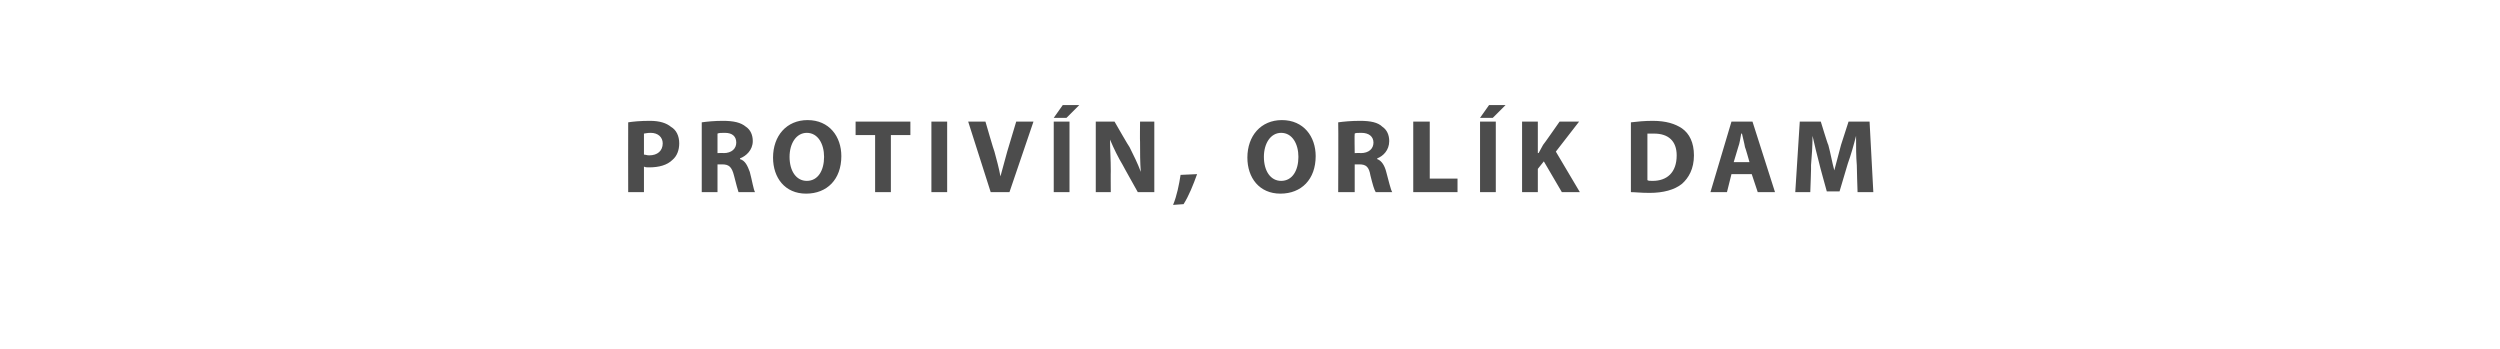 <?xml version="1.0" standalone="no"?><!DOCTYPE svg PUBLIC "-//W3C//DTD SVG 1.1//EN" "http://www.w3.org/Graphics/SVG/1.1/DTD/svg11.dtd"><svg xmlns="http://www.w3.org/2000/svg" version="1.1" width="333.1px" height="46.5px" viewBox="0 0 333.1 46.5"><desc>protiv n, orl k dam</desc><defs/><g id="Polygon87360"><path d="m83.7 16.3c.6-.1 1.6-.2 2.9-.2c1.3 0 2.2.3 2.8.8c.7.4 1.1 1.2 1.1 2.2c0 .9-.3 1.7-.9 2.2c-.7.7-1.8 1-3.1 1c-.3 0-.5 0-.7-.1c-.01.03 0 3.4 0 3.4h-2.1s-.02-9.29 0-9.3zm2.1 4.3c.2 0 .4.1.7.1c1.1 0 1.8-.6 1.8-1.6c0-.8-.6-1.4-1.6-1.4c-.5 0-.8.1-.9.1v2.8zm7.7-4.3c.7-.1 1.7-.2 2.8-.2c1.4 0 2.4.2 3.1.8c.6.4.9 1.1.9 1.9c0 1.2-.9 2-1.7 2.3v.1c.7.2 1 .9 1.3 1.7c.3 1.1.5 2.4.7 2.7h-2.2c-.1-.3-.3-1-.6-2.2c-.3-1.2-.7-1.5-1.6-1.5h-.6v3.7h-2.1s-.01-9.29 0-9.3zm2.1 4.1s.85-.04.8 0c1.1 0 1.7-.6 1.7-1.4c0-.8-.5-1.3-1.5-1.3c-.5 0-.8 0-1 .1v2.6zm16.5.4c0 3.1-1.9 5-4.7 5c-2.8 0-4.4-2.1-4.4-4.8c0-2.9 1.8-5 4.6-5c2.9 0 4.5 2.2 4.5 4.8zm-6.9.1c0 1.9.9 3.2 2.3 3.2c1.5 0 2.3-1.4 2.3-3.2c0-1.7-.8-3.2-2.3-3.2c-1.4 0-2.3 1.4-2.3 3.2zm11.4-2.9H114v-1.8h7.3v1.8h-2.6v7.6h-2.1V18zm9.6-1.8v9.4h-2.1v-9.4h2.1zm5.8 9.4l-3-9.4h2.3s1.15 3.98 1.2 4c.3 1.1.6 2.2.8 3.3l.9-3.3l1.2-4h2.3l-3.2 9.4H132zm10.5-9.4v9.4h-2.1v-9.4h2.1zm1.3-2.2l-1.7 1.7h-1.7l1.2-1.7h2.2zm2.2 11.6v-9.4h2.5s1.97 3.44 2 3.4c.5 1 1.1 2.2 1.5 3.3c-.1-1.3-.1-2.5-.1-4c-.03.03 0-2.7 0-2.7h1.9v9.4h-2.2s-2.03-3.62-2-3.6c-.6-1-1.2-2.2-1.7-3.4c0 1.3.1 2.6.1 4.2c-.02-.02 0 2.8 0 2.8h-2zm10.3 1.7c.5-1.2.8-2.7 1-4l2.2-.1c-.5 1.4-1.1 2.9-1.8 4l-1.4.1zm19-6.5c0 3.1-1.9 5-4.7 5c-2.8 0-4.4-2.1-4.4-4.8c0-2.9 1.8-5 4.6-5c2.9 0 4.5 2.2 4.5 4.8zm-6.9.1c0 1.9.9 3.2 2.3 3.2c1.5 0 2.3-1.4 2.3-3.2c0-1.7-.8-3.2-2.3-3.2c-1.4 0-2.3 1.4-2.3 3.2zm9.9-4.6c.7-.1 1.7-.2 2.9-.2c1.4 0 2.4.2 3 .8c.6.4.9 1.1.9 1.9c0 1.2-.8 2-1.6 2.3v.1c.6.2 1 .9 1.2 1.7c.3 1.1.6 2.4.8 2.7h-2.2c-.2-.3-.4-1-.7-2.2c-.2-1.2-.6-1.5-1.5-1.5h-.6v3.7h-2.2s.04-9.29 0-9.3zm2.2 4.1s.8-.04.8 0c1.1 0 1.7-.6 1.7-1.4c0-.8-.6-1.3-1.6-1.3c-.5 0-.8 0-.9.1c-.04-.02 0 2.6 0 2.6zm7.8-4.2h2.2v7.6h3.7v1.8h-5.9v-9.4zm11 0v9.4h-2.1v-9.4h2.1zm1.3-2.2l-1.7 1.7h-1.7l1.2-1.7h2.2zm2.2 2.2h2.1v4.2s.07-.04.1 0c.2-.4.4-.7.6-1.1c.03.02 2.2-3.1 2.2-3.1h2.6l-3.1 4l3.2 5.4h-2.4l-2.4-4.1l-.8 1v3.1h-2.1v-9.4zm14.5.1c.8-.1 1.8-.2 2.9-.2c1.8 0 3 .4 3.9 1c1 .7 1.6 1.9 1.6 3.6c0 1.8-.7 3-1.6 3.8c-1 .8-2.5 1.2-4.3 1.2c-1.2 0-1.9-.1-2.5-.1v-9.3zm2.2 7.7c.1.1.4.1.7.1c1.9 0 3.2-1.1 3.2-3.4c0-1.9-1.1-2.9-3-2.9h-.9v6.2zm11.2-.8l-.6 2.4h-2.2l2.8-9.4h2.8l3 9.4h-2.3l-.8-2.4h-2.7zm2.4-1.6s-.56-2-.6-2c-.1-.6-.3-1.3-.4-1.8h-.1c-.1.5-.2 1.3-.4 1.8l-.6 2h2.1zm14.3.4c-.1-1.1-.1-2.5-.1-3.9c-.3 1.2-.7 2.6-1.1 3.7l-1.1 3.7h-1.7s-1.02-3.67-1-3.7c-.3-1.1-.6-2.4-.9-3.7c0 1.3-.1 2.8-.2 3.9c.04.04-.1 3.6-.1 3.6h-2l.6-9.4h2.8s.95 3.13 1 3.1c.3 1.1.5 2.3.8 3.4l.9-3.4l1-3.1h2.8l.5 9.4h-2.1s-.12-3.59-.1-3.6z" stroke="none" fill="#4c4c4c"/></g></svg>
